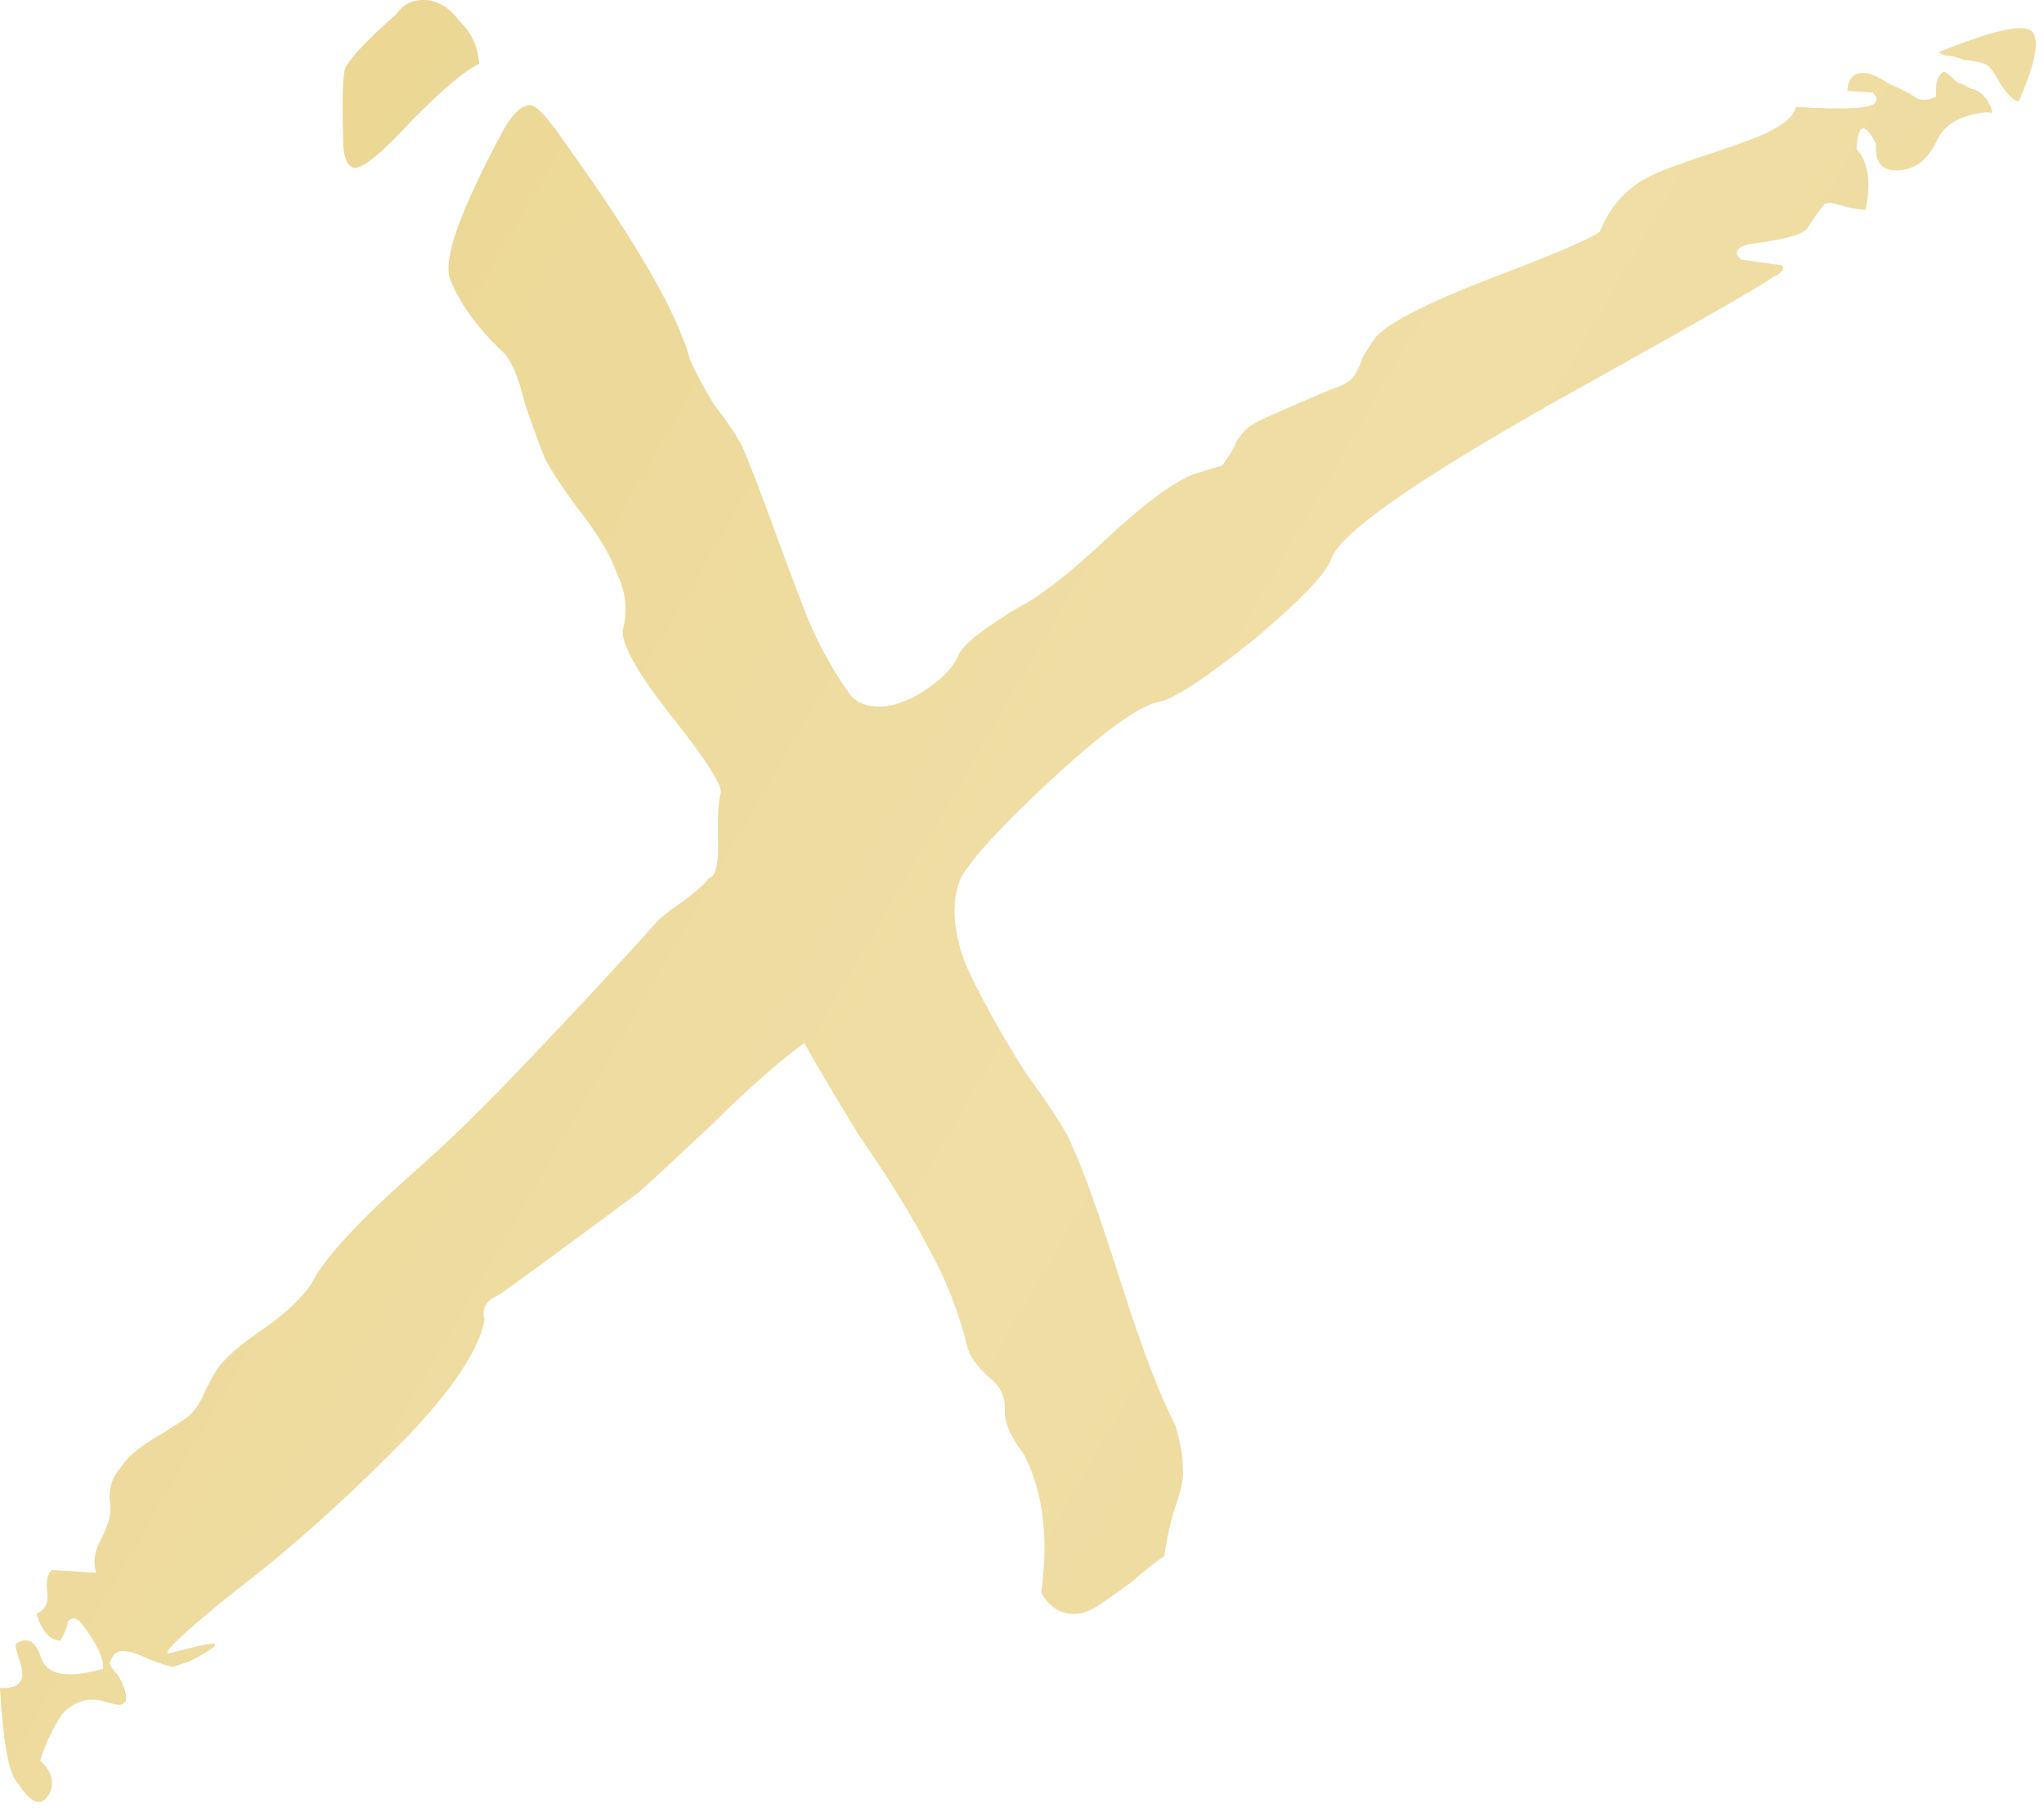 <?xml version="1.0" encoding="UTF-8"?> <svg xmlns="http://www.w3.org/2000/svg" width="90" height="80" viewBox="0 0 90 80" fill="none"><path d="M0.728 78.423C0.379 78.028 0.136 76.657 0 74.311C0.838 74.362 1.141 74.007 0.907 73.244C0.75 72.767 0.674 72.482 0.68 72.389C1.168 72.045 1.532 72.207 1.772 72.877C1.999 73.733 2.922 73.93 4.54 73.468C4.569 73.003 4.28 72.377 3.674 71.591C3.418 71.202 3.188 71.141 2.984 71.409C2.973 71.595 2.862 71.869 2.653 72.23C2.187 72.201 1.838 71.805 1.604 71.043C1.988 70.88 2.148 70.562 2.084 70.091C2.019 69.619 2.086 69.296 2.284 69.121L4.24 69.242C4.082 68.765 4.161 68.255 4.475 67.713C4.794 67.079 4.919 66.572 4.849 66.194C4.784 65.722 4.857 65.306 5.066 64.945C5.374 64.496 5.627 64.184 5.825 64.01C6.122 63.747 6.561 63.447 7.143 63.109C7.824 62.683 8.214 62.427 8.313 62.34C8.609 62.077 8.868 61.672 9.089 61.125C9.409 60.49 9.667 60.085 9.865 59.91C10.168 59.555 10.758 59.077 11.637 58.477C12.614 57.789 13.309 57.13 13.722 56.501C14.257 55.412 15.81 53.731 18.381 51.459C19.568 50.41 20.761 49.268 21.959 48.032C23.157 46.797 24.457 45.428 25.859 43.925C27.261 42.421 28.314 41.271 29.018 40.472C29.216 40.298 29.559 40.038 30.048 39.694C30.635 39.263 31.031 38.913 31.235 38.645C31.52 38.57 31.647 38.016 31.617 36.986C31.593 35.862 31.636 35.164 31.747 34.89C31.77 34.517 31.044 33.397 29.569 31.529C28.095 29.662 27.378 28.402 27.418 27.75C27.656 26.923 27.568 26.076 27.154 25.209C26.833 24.347 26.238 23.376 25.37 22.294C24.595 21.217 24.125 20.487 23.962 20.103C23.799 19.719 23.519 18.953 23.122 17.807C22.824 16.573 22.497 15.804 22.142 15.502C20.994 14.402 20.219 13.326 19.816 12.273C19.495 11.411 20.285 9.216 22.186 5.686C22.605 4.964 23 4.614 23.373 4.637C23.652 4.654 24.221 5.297 25.078 6.566C28.091 10.772 29.863 13.874 30.395 15.871C30.558 16.255 30.893 16.883 31.401 17.756C32.007 18.542 32.435 19.176 32.686 19.659C33.013 20.427 33.456 21.576 34.016 23.107C34.576 24.638 35.099 26.026 35.583 27.272C36.073 28.424 36.662 29.489 37.35 30.466C37.606 30.856 38.014 31.068 38.573 31.103C39.225 31.143 39.941 30.907 40.721 30.394C41.5 29.881 42 29.351 42.221 28.803C42.436 28.349 43.321 27.655 44.874 26.722C45.84 26.221 47.117 25.224 48.706 23.733C50.294 22.241 51.568 21.291 52.528 20.883L53.672 20.532C53.765 20.538 53.864 20.451 53.969 20.27C54.172 20.002 54.329 19.731 54.44 19.457C54.649 19.096 54.899 18.831 55.19 18.662C55.289 18.575 56.395 18.082 58.507 17.183C58.985 17.026 59.322 16.86 59.52 16.685C59.724 16.417 59.883 16.099 59.999 15.733C60.209 15.371 60.415 15.057 60.619 14.789C61.218 14.171 62.859 13.337 65.542 12.287C68.318 11.243 69.951 10.549 70.439 10.205C70.881 9.11 71.585 8.312 72.551 7.81C72.842 7.641 73.561 7.358 74.707 6.961C75.947 6.57 76.951 6.211 77.719 5.885C78.586 5.471 79.031 5.077 79.054 4.705C81.29 4.842 82.463 4.775 82.574 4.501C82.672 4.413 82.635 4.271 82.46 4.073L81.342 4.004C81.376 3.445 81.626 3.18 82.092 3.209C82.372 3.226 82.736 3.389 83.184 3.697C83.732 3.918 84.139 4.13 84.407 4.333C84.681 4.444 84.963 4.414 85.254 4.245C85.196 3.681 85.312 3.314 85.603 3.145C85.783 3.249 85.961 3.401 86.136 3.598C86.41 3.709 86.637 3.816 86.817 3.921C87.004 3.932 87.184 4.037 87.359 4.235C87.534 4.433 87.659 4.674 87.735 4.959C87.642 4.954 87.549 4.948 87.456 4.942C86.326 5.06 85.599 5.482 85.273 6.21C84.843 7.119 84.209 7.547 83.371 7.496C82.812 7.461 82.555 7.071 82.601 6.326C82.1 5.36 81.815 5.436 81.746 6.554C82.27 7.147 82.402 8.044 82.141 9.243C81.768 9.22 81.398 9.151 81.032 9.035C80.665 8.918 80.432 8.904 80.333 8.991C80.234 9.079 79.978 9.437 79.565 10.066C79.362 10.334 78.506 10.562 76.998 10.749C76.428 10.901 76.32 11.129 76.676 11.431C76.676 11.431 77.278 11.515 78.484 11.683C78.566 11.875 78.414 12.053 78.03 12.216C77.733 12.478 74.486 14.335 68.289 17.787C62.184 21.244 58.958 23.523 58.609 24.624C58.383 25.265 57.234 26.456 55.163 28.198C53.097 29.848 51.733 30.746 51.069 30.892C50.219 31.026 48.654 32.145 46.374 34.249C44.192 36.265 42.84 37.725 42.317 38.628C41.881 39.629 41.943 40.895 42.503 42.426C43.162 43.87 44.046 45.467 45.153 47.218C46.36 48.883 47.042 49.953 47.199 50.431C47.695 51.49 48.413 53.498 49.353 56.455C50.292 59.411 51.098 61.518 51.768 62.775C51.996 63.631 52.098 64.245 52.075 64.618C52.146 64.996 52.012 65.642 51.675 66.557C51.431 67.477 51.298 68.123 51.275 68.496C50.885 68.752 50.394 69.143 49.8 69.667C49.213 70.098 48.724 70.442 48.334 70.699C47.944 70.955 47.563 71.072 47.19 71.049C46.631 71.015 46.183 70.706 45.845 70.124C46.18 67.714 45.931 65.688 45.097 64.047C44.491 63.261 44.205 62.589 44.24 62.03C44.274 61.471 44.023 60.988 43.487 60.581C42.957 60.081 42.657 59.642 42.587 59.263C42.213 57.744 41.647 56.307 40.889 54.951C40.137 53.502 39.117 51.849 37.829 49.993C36.639 48.049 35.835 46.691 35.415 45.917C34.339 46.692 32.954 47.916 31.261 49.588C29.574 51.167 28.533 52.131 28.137 52.481C25.001 54.812 22.944 56.322 21.967 57.01C21.39 57.255 21.181 57.616 21.339 58.093C21.061 59.572 19.677 61.544 17.187 64.009C14.796 66.386 12.521 68.397 10.363 70.04C8.198 71.777 7.206 72.698 7.387 72.802C8.528 72.499 9.191 72.353 9.378 72.364C9.657 72.381 9.314 72.641 8.348 73.142L7.632 73.379C7.446 73.367 7.079 73.251 6.531 73.03C6.077 72.815 5.71 72.699 5.431 72.682C5.151 72.665 4.953 72.839 4.837 73.206C4.831 73.299 4.96 73.494 5.222 73.791C5.642 74.565 5.662 74.987 5.284 75.057C5.098 75.046 4.821 74.982 4.454 74.866C3.808 74.732 3.235 74.931 2.734 75.461C2.322 76.09 1.999 76.772 1.767 77.505C2.209 77.907 2.37 78.337 2.248 78.797C1.917 79.619 1.41 79.494 0.728 78.423ZM15.122 6.513C15.056 4.545 15.081 3.378 15.198 3.011C15.413 2.556 16.163 1.761 17.449 0.625C17.757 0.176 18.191 -0.031 18.749 0.004C19.308 0.038 19.803 0.349 20.235 0.937C20.765 1.437 21.054 2.063 21.101 2.814C20.525 3.059 19.539 3.886 18.142 5.296C16.84 6.712 16.002 7.409 15.629 7.386C15.35 7.368 15.181 7.077 15.122 6.513ZM87.445 2.838C87.171 2.727 86.848 2.66 86.476 2.637C86.202 2.527 85.972 2.466 85.786 2.455C85.599 2.443 85.463 2.388 85.375 2.289C87.389 1.478 88.672 1.137 89.225 1.264C89.872 1.398 89.759 2.466 88.888 4.469C88.701 4.458 88.436 4.208 88.092 3.719C87.841 3.236 87.626 2.942 87.445 2.838Z" fill="url(#paint0_linear_82_42)"></path><defs><linearGradient id="paint0_linear_82_42" x1="-288.155" y1="102.071" x2="334.839" y2="463.426" gradientUnits="userSpaceOnUse"><stop stop-color="#DABA49"></stop><stop offset="0.365" stop-color="#F0DEA6"></stop><stop offset="0.665" stop-color="#DABA49"></stop><stop offset="1" stop-color="#C4AB53"></stop></linearGradient></defs></svg> 